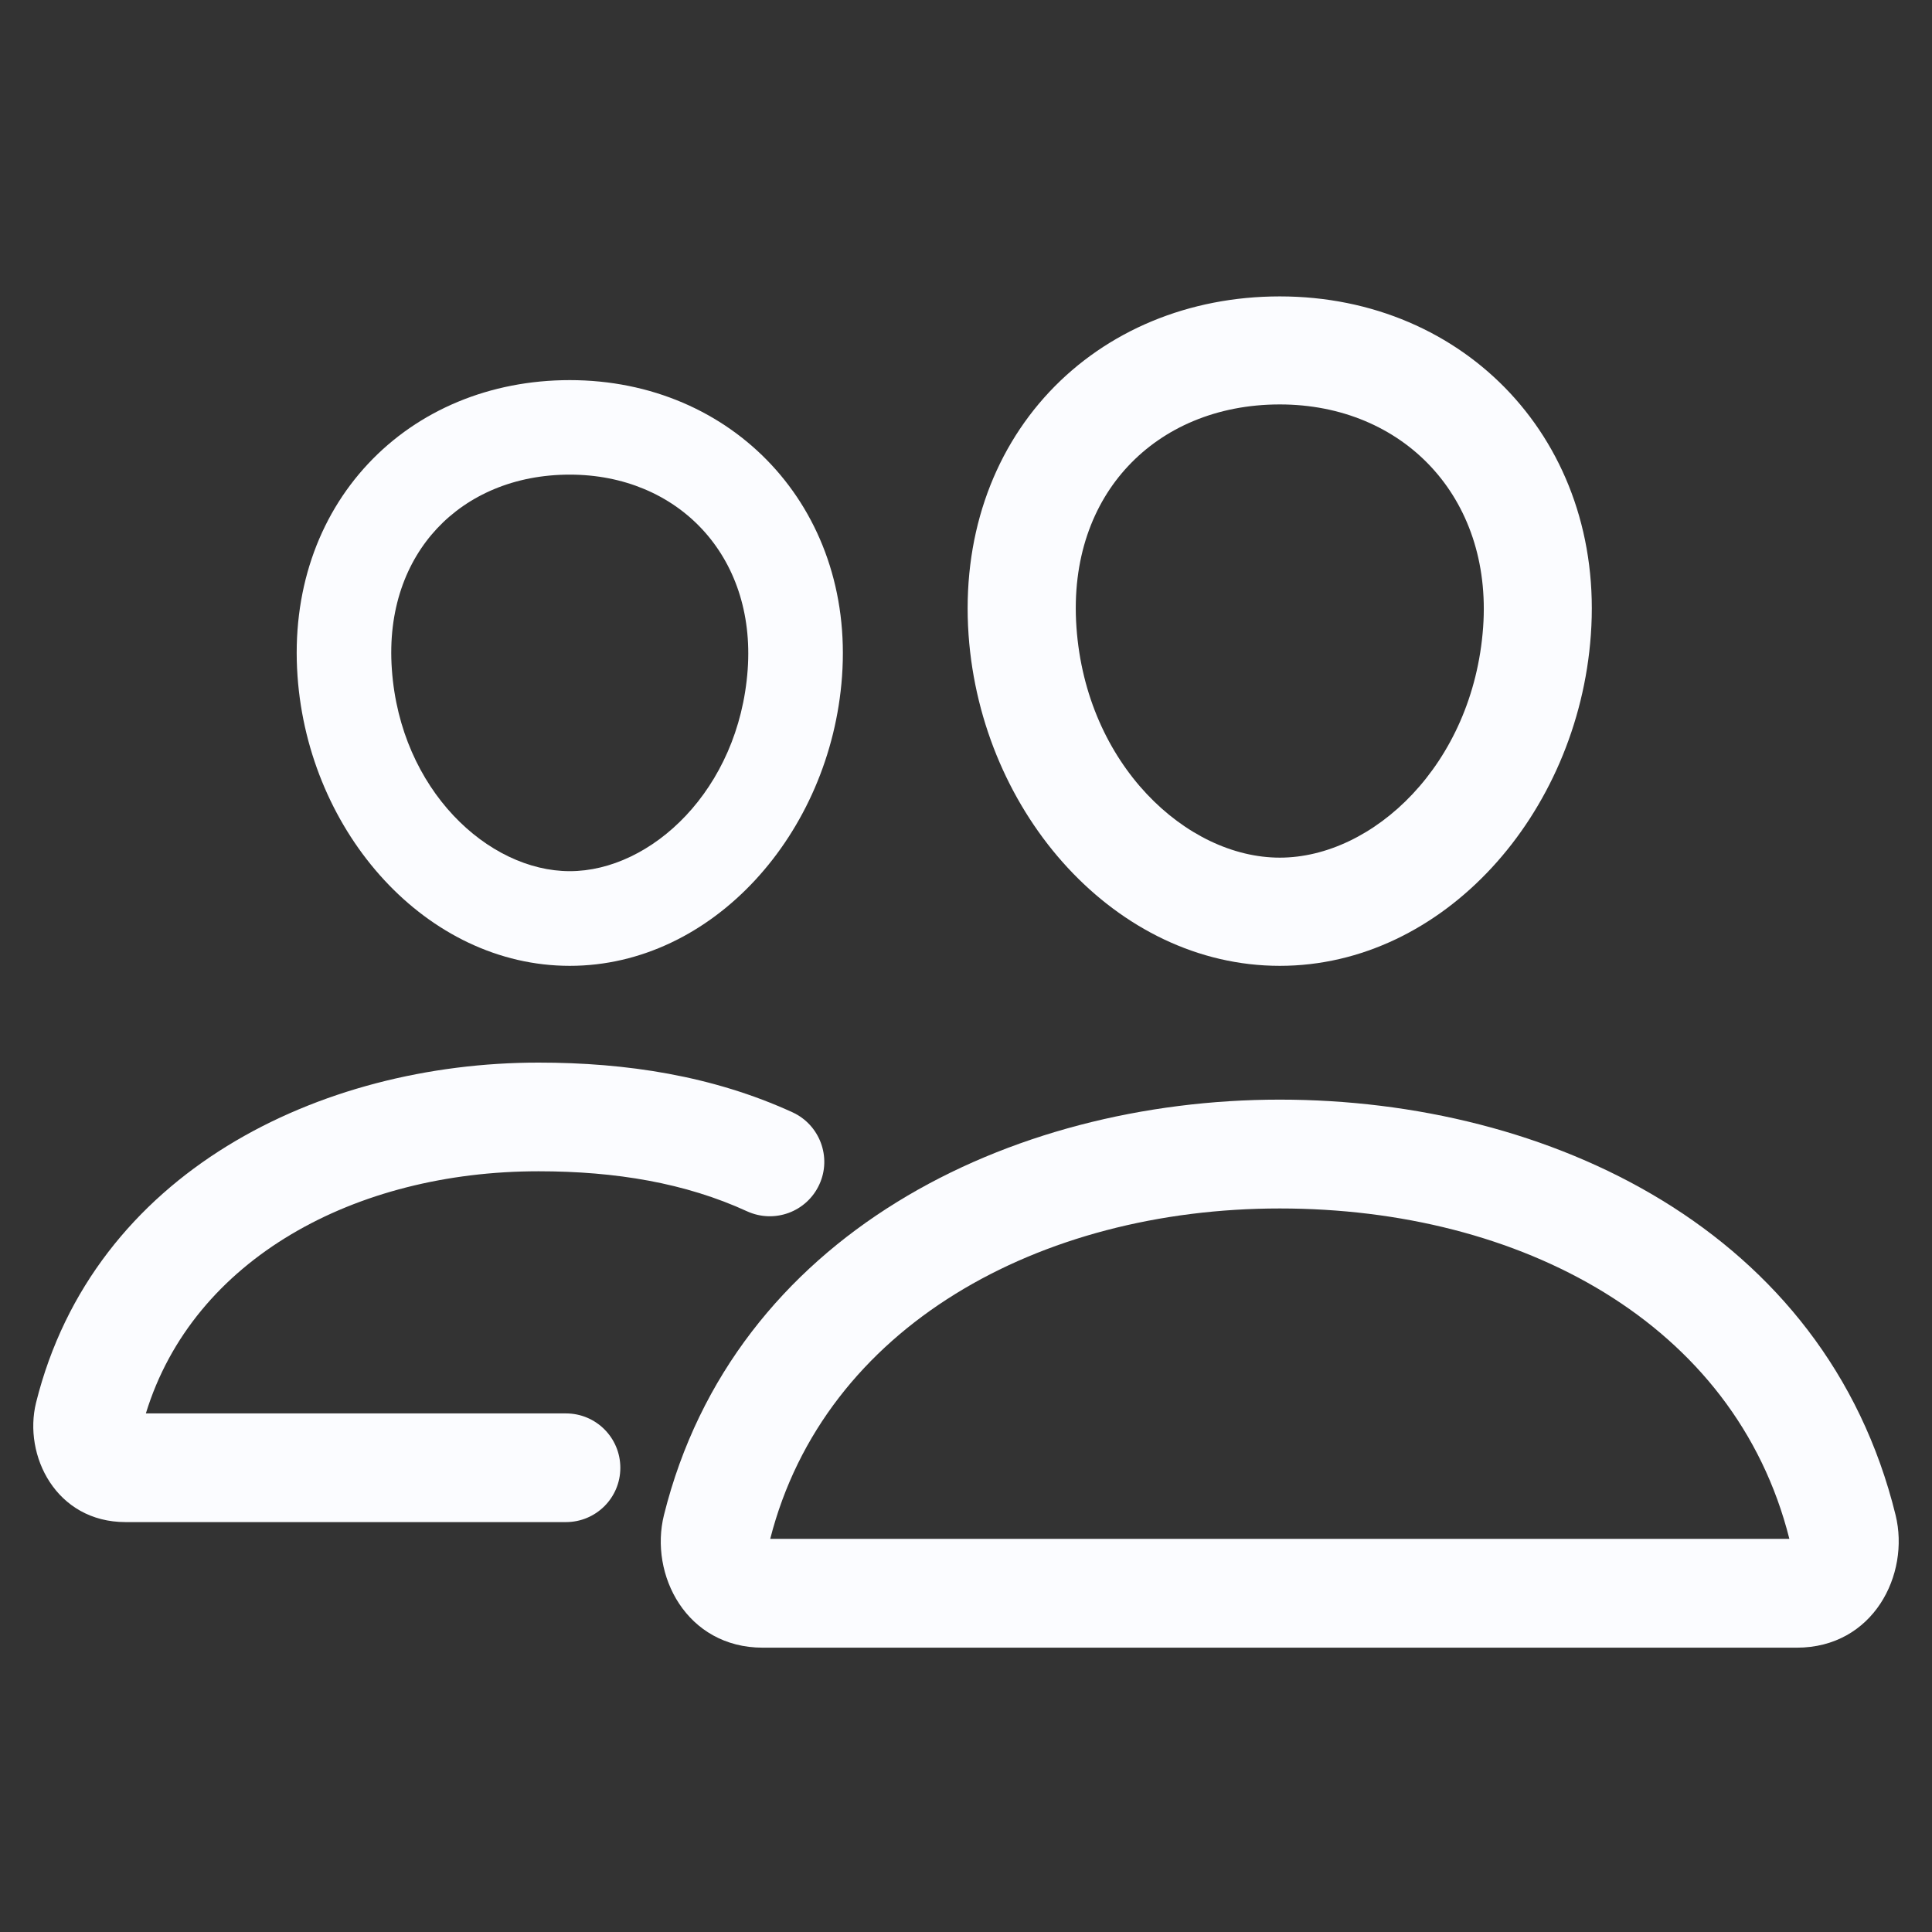 <svg width="12" height="12" viewBox="0 0 12 12" fill="none" xmlns="http://www.w3.org/2000/svg">
<rect x="0" y="0" width="12" height="12" fill="#333333" stroke="none"/>
<path fill-rule="evenodd" clip-rule="evenodd" d="M2.715 3.282C2.523 3.487 2.407 3.786 2.434 4.159C2.487 4.906 3.032 5.411 3.539 5.411C4.045 5.411 4.59 4.906 4.644 4.159C4.695 3.449 4.208 2.948 3.539 2.948C3.194 2.948 2.908 3.076 2.715 3.282ZM2.287 2.88C2.599 2.547 3.044 2.361 3.539 2.361C4.549 2.361 5.306 3.151 5.23 4.201C5.16 5.176 4.427 5.999 3.539 5.999C2.651 5.999 1.917 5.177 1.848 4.2M2.287 2.88C1.974 3.214 1.811 3.677 1.848 4.2L2.287 2.88Z" fill="#FBFCFF"/>
<path fill-rule="evenodd" clip-rule="evenodd" d="M4.124 9.41C4.558 7.668 6.272 6.83 7.949 6.83C9.622 6.83 11.34 7.642 11.774 9.411C11.864 9.779 11.636 10.234 11.16 10.234H4.738C4.263 10.234 4.032 9.78 4.124 9.41ZM4.784 9.558H11.114C10.777 8.217 9.446 7.506 7.949 7.506C6.456 7.506 5.121 8.239 4.784 9.558Z" fill="#FBFCFF"/>
<path fill-rule="evenodd" clip-rule="evenodd" d="M0.224 8.712C0.581 7.279 1.989 6.6 3.345 6.6C3.891 6.6 4.427 6.682 4.923 6.909C5.092 6.987 5.167 7.188 5.089 7.357C5.011 7.527 4.811 7.601 4.641 7.524C4.258 7.348 3.825 7.275 3.345 7.275C2.205 7.275 1.2 7.819 0.906 8.779H3.515C3.702 8.779 3.853 8.93 3.853 9.117C3.853 9.303 3.702 9.454 3.515 9.454H0.78C0.348 9.454 0.143 9.04 0.224 8.712Z" fill="#FBFCFF"/>
<path fill-rule="evenodd" clip-rule="evenodd" d="M7.008 2.894C6.788 3.128 6.656 3.47 6.686 3.896C6.746 4.75 7.37 5.327 7.949 5.327C8.527 5.327 9.15 4.75 9.212 3.896C9.27 3.085 8.713 2.512 7.949 2.512C7.555 2.512 7.228 2.659 7.008 2.894ZM6.518 2.434C6.875 2.054 7.384 1.841 7.949 1.841C9.103 1.841 9.968 2.744 9.881 3.944C9.801 5.059 8.964 5.999 7.949 5.999C6.934 5.999 6.095 5.059 6.016 3.944M6.518 2.434C6.16 2.816 5.974 3.346 6.016 3.944L6.518 2.434Z" fill="#FBFCFF"/>
</svg>
